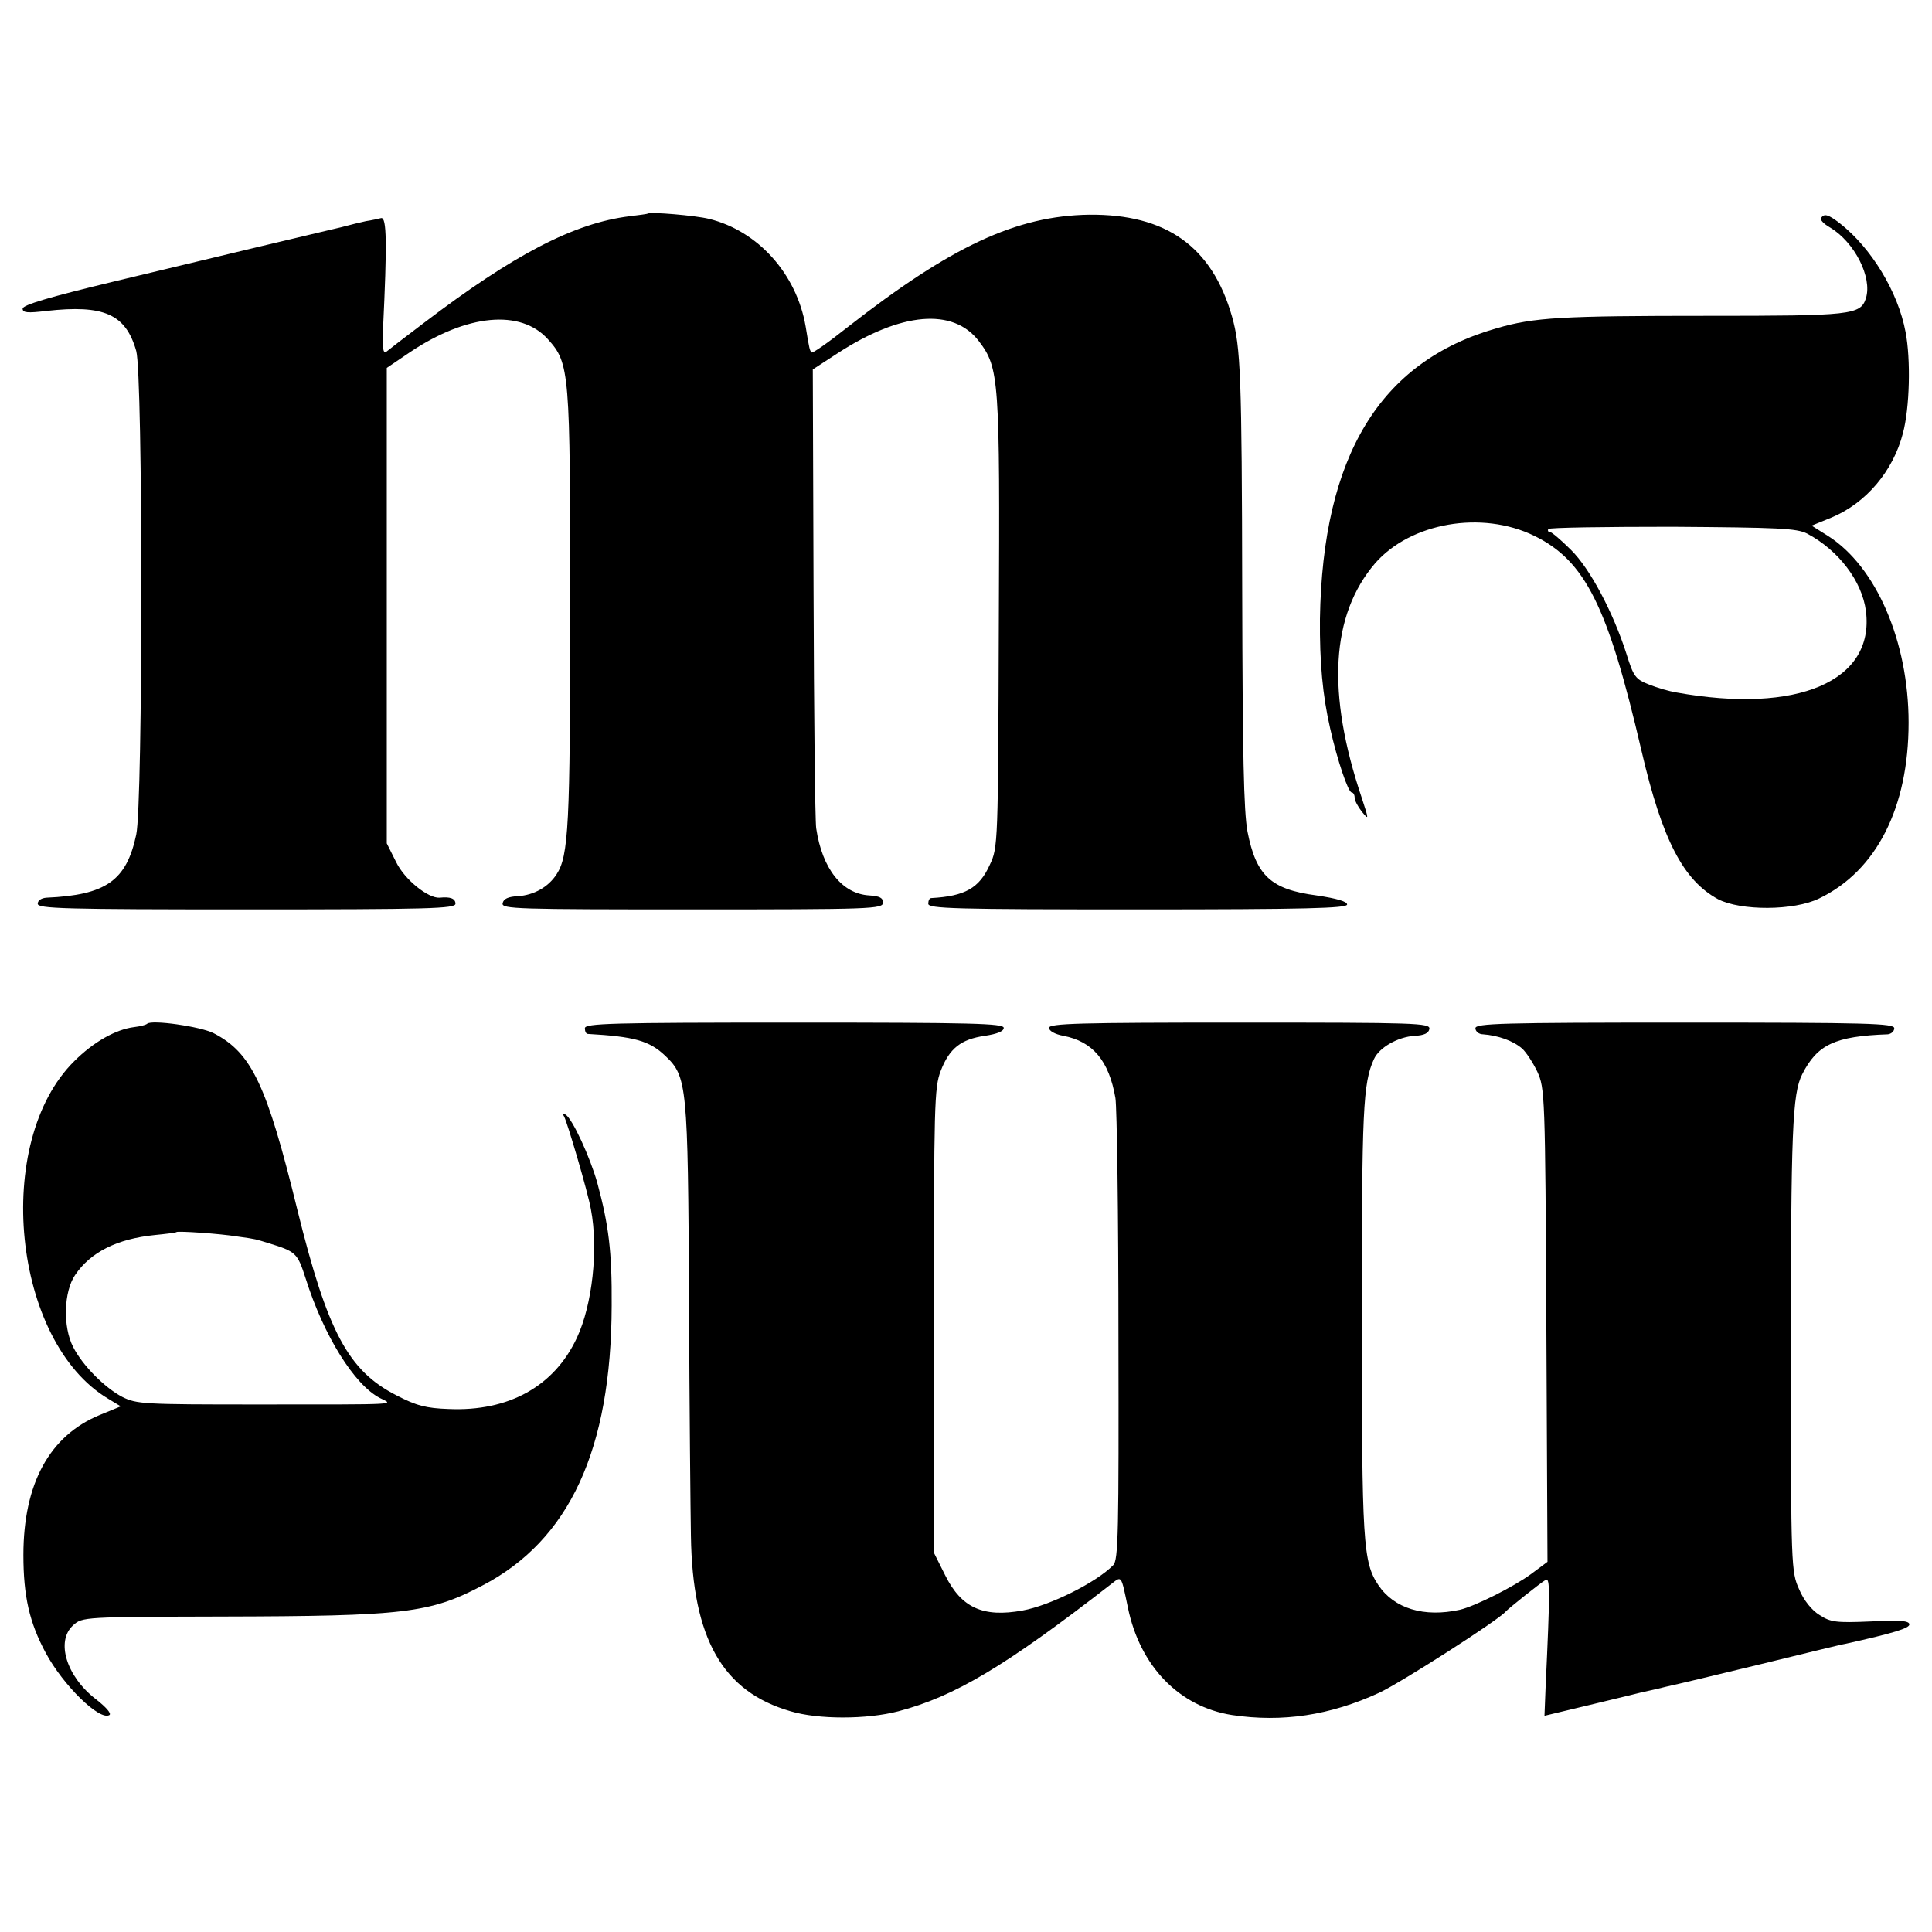 <?xml version="1.0" standalone="no"?>
<!DOCTYPE svg PUBLIC "-//W3C//DTD SVG 20010904//EN"
 "http://www.w3.org/TR/2001/REC-SVG-20010904/DTD/svg10.dtd">
<svg version="1.0" xmlns="http://www.w3.org/2000/svg"
 width="512pt" height="512pt" viewBox="0 0 512 512"
 preserveAspectRatio="xMidYMid meet">
<g transform="translate(0,512) scale(0.1,-0.1)"
fill="#000000" stroke="none">
<path d="M1717 4554 c-1 -1 -23 -4 -48 -7 -147 -18 -307 -101 -546 -283 -49
-37 -93 -71 -99 -76 -9 -6 -11 10 -9 59 11 229 10 298 -5 295 -8 -2 -26 -6
-40 -8 -14 -3 -43 -10 -65 -16 -22 -5 -47 -11 -55 -13 -8 -2 -80 -19 -160 -38
-80 -19 -254 -61 -388 -93 -170 -41 -242 -62 -242 -72 0 -11 13 -12 63 -6 152
17 210 -8 238 -106 18 -64 18 -1200 0 -1282 -26 -122 -80 -160 -238 -167 -13
-1 -23 -7 -23 -16 0 -13 68 -15 553 -15 486 0 554 2 554 15 0 14 -14 19 -42
16 -30 -2 -92 47 -115 94 l-25 50 0 630 0 630 62 42 c151 101 293 114 365 34
58 -64 59 -85 59 -713 0 -575 -4 -656 -36 -705 -22 -34 -60 -55 -102 -58 -26
-1 -39 -7 -41 -19 -3 -15 38 -16 502 -16 475 0 506 1 506 18 0 13 -9 17 -36
19 -72 4 -125 70 -141 178 -3 22 -6 305 -7 628 l-2 588 66 43 c168 109 306
121 374 32 54 -71 56 -98 53 -746 -2 -586 -2 -596 -24 -642 -28 -62 -66 -83
-155 -88 -5 0 -8 -7 -8 -15 0 -13 68 -15 555 -15 445 0 555 3 555 13 0 8 -27
16 -81 24 -121 16 -160 52 -183 169 -10 54 -13 206 -14 635 -1 574 -4 649 -27
730 -53 186 -175 272 -379 270 -192 -3 -365 -83 -641 -299 -49 -39 -92 -69
-94 -66 -5 5 -6 7 -16 69 -24 139 -126 253 -256 285 -36 9 -156 19 -162 14z"/>
<path d="M4826 4542 c-3 -5 8 -16 24 -25 65 -39 112 -132 95 -187 -14 -45 -39
-47 -420 -47 -388 0 -459 -4 -559 -33 -309 -88 -461 -338 -468 -770 -1 -114 7
-203 27 -290 19 -85 48 -170 57 -170 4 0 8 -6 8 -14 0 -8 9 -24 19 -37 19 -23
19 -22 0 36 -94 279 -82 485 35 622 94 108 283 141 422 73 135 -66 195 -186
284 -569 55 -237 111 -344 203 -394 60 -31 201 -31 268 2 152 73 237 241 237
466 0 215 -86 414 -214 495 l-43 27 54 22 c90 38 162 122 188 223 18 67 21
196 7 268 -20 107 -91 223 -174 288 -31 24 -42 27 -50 14z m-37 -836 c83 -44
146 -126 156 -206 23 -185 -181 -273 -503 -215 -18 3 -50 12 -72 21 -36 14
-41 21 -60 82 -35 109 -96 225 -147 275 -26 26 -51 47 -55 47 -5 0 -7 3 -5 8
3 4 151 6 329 6 282 -2 329 -4 357 -18z"/>
<path d="M390 2407 c-3 -3 -18 -7 -35 -9 -48 -6 -107 -39 -158 -90 -217 -214
-164 -744 90 -895 l33 -20 -56 -23 c-133 -55 -202 -182 -202 -371 0 -109 16
-179 59 -259 46 -86 143 -181 169 -165 6 4 -9 21 -36 42 -78 60 -107 154 -60
196 24 22 30 22 393 23 486 1 552 9 691 82 231 120 342 360 343 742 1 144 -8
214 -38 325 -19 68 -66 170 -84 181 -8 5 -9 3 -4 -5 8 -14 63 -200 71 -246 20
-105 4 -252 -37 -340 -60 -129 -181 -196 -340 -189 -60 2 -86 9 -138 36 -128
65 -183 168 -263 492 -81 331 -121 416 -222 468 -36 18 -164 36 -176 25z m240
-564 c51 -7 47 -7 80 -17 75 -23 78 -26 100 -94 48 -152 129 -282 197 -317 35
-18 65 -17 -328 -17 -298 0 -317 1 -355 20 -46 24 -105 83 -130 132 -28 54
-25 147 5 191 41 61 112 96 211 106 30 3 56 6 58 8 4 3 113 -4 162 -12z"/>
<path d="M1550 2395 c0 -8 3 -15 8 -15 123 -7 163 -18 205 -58 58 -55 60 -76
63 -647 1 -286 4 -567 5 -625 4 -273 84 -413 264 -465 73 -22 202 -22 286 0
148 39 282 118 565 338 27 21 25 23 43 -63 32 -156 136 -263 276 -285 133 -20
260 -1 390 59 58 27 317 193 335 215 7 8 92 76 106 84 12 7 12 -27 0 -284 l-3
-76 121 29 c67 16 128 31 136 33 8 2 38 8 65 15 28 6 141 33 252 60 111 27
212 52 225 54 126 28 168 41 168 51 0 10 -25 12 -102 8 -92 -4 -107 -2 -136
17 -20 12 -42 39 -54 68 -21 46 -22 59 -22 617 0 602 4 696 30 748 40 79 87
101 227 106 9 1 17 8 17 16 0 13 -68 15 -555 15 -487 0 -555 -2 -555 -15 0 -8
9 -16 20 -16 40 -3 80 -17 104 -38 10 -9 28 -36 40 -61 20 -44 21 -59 24 -672
l3 -627 -43 -32 c-46 -34 -150 -86 -189 -95 -95 -21 -174 3 -216 65 -41 61
-44 112 -44 708 0 553 3 622 32 686 14 31 63 59 108 62 25 1 37 7 39 18 3 16
-34 17 -502 17 -425 0 -506 -2 -506 -14 0 -8 16 -17 38 -21 78 -15 121 -66
138 -165 4 -25 8 -310 8 -634 1 -513 0 -591 -14 -604 -45 -46 -168 -107 -240
-120 -105 -19 -162 7 -205 93 l-30 60 0 615 c0 572 1 618 18 662 23 60 54 84
117 93 33 5 50 12 50 21 0 12 -85 14 -555 14 -487 0 -555 -2 -555 -15z"/>
</g>
</svg>
